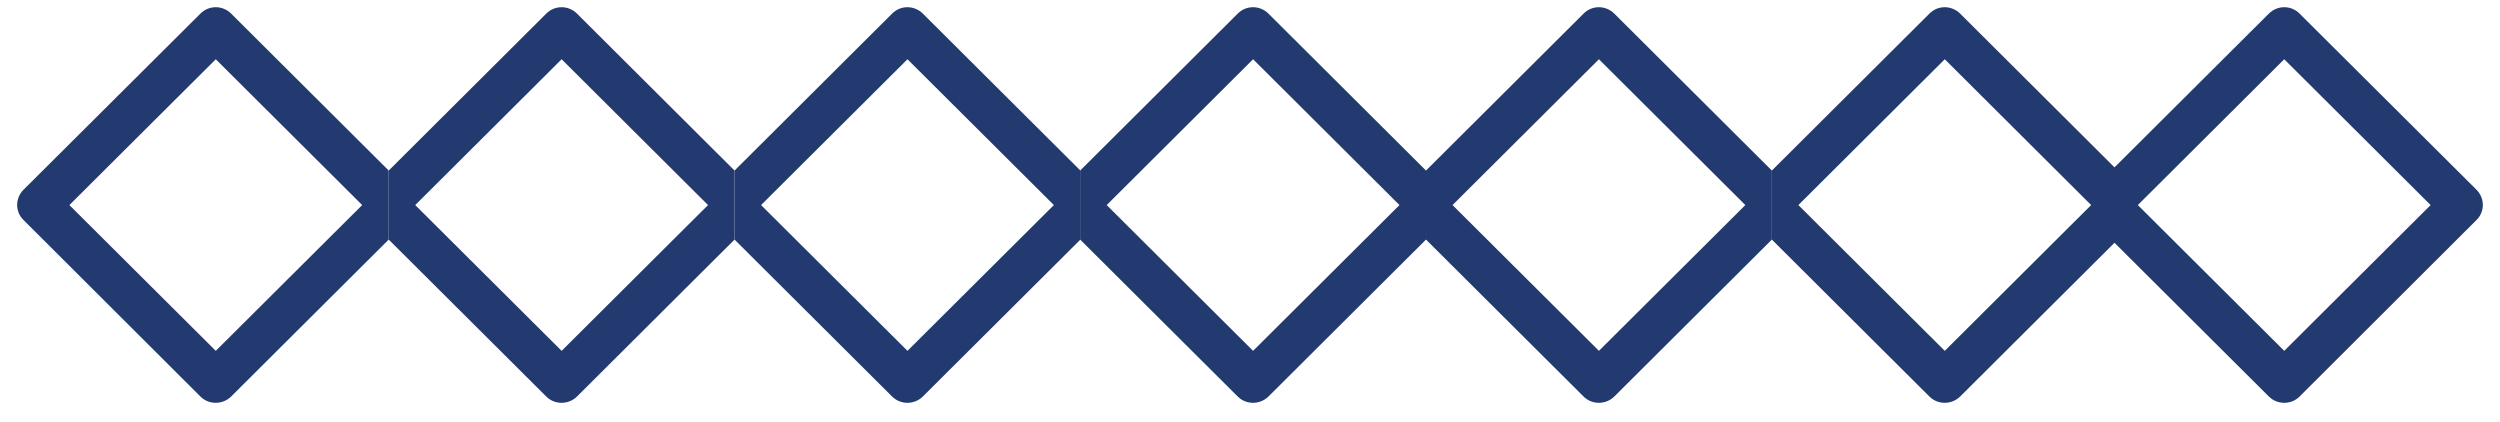 <svg width="77" height="13" viewBox="0 0 77 13" fill="none" xmlns="http://www.w3.org/2000/svg">
<path d="M6.173 12.213C6.431 12.471 6.855 12.471 7.119 12.213L11.972 7.379V5.253L7.119 0.419C6.996 0.296 6.824 0.222 6.646 0.222C6.468 0.222 6.302 0.29 6.173 0.419L0.725 5.843C0.602 5.966 0.528 6.138 0.528 6.31C0.528 6.482 0.596 6.654 0.725 6.777L6.173 12.213ZM6.646 1.825L11.155 6.316L6.646 10.806L2.137 6.316L6.646 1.825Z" fill="#223A70" style="mix-blend-mode:multiply"/>
<path d="M70.827 12.213C70.569 12.471 70.145 12.471 69.881 12.213L65.028 7.379V5.253L69.881 0.419C70.004 0.296 70.176 0.222 70.354 0.222C70.532 0.222 70.698 0.29 70.827 0.419L76.275 5.843C76.398 5.966 76.472 6.138 76.472 6.31C76.472 6.482 76.404 6.654 76.275 6.777L70.827 12.213ZM70.354 1.825L65.845 6.316L70.354 10.806L74.863 6.316L70.354 1.825Z" fill="#223A70" style="mix-blend-mode:multiply"/>
<path d="M22.624 7.379V5.253L17.771 0.419C17.648 0.296 17.476 0.222 17.298 0.222C17.12 0.222 16.954 0.29 16.825 0.419L11.972 5.253V7.379L16.825 12.213C17.083 12.471 17.507 12.471 17.771 12.213L22.624 7.379ZM21.807 6.316L17.298 10.806L12.789 6.316L17.298 1.825L21.807 6.316Z" fill="#223A70" style="mix-blend-mode:multiply"/>
<path d="M33.276 7.379V5.253L28.423 0.419C28.3 0.296 28.128 0.222 27.95 0.222C27.772 0.222 27.606 0.29 27.477 0.419L22.624 5.253V7.379L27.477 12.213C27.735 12.471 28.159 12.471 28.423 12.213L33.276 7.379ZM32.459 6.316L27.95 10.806L23.441 6.316L27.95 1.825L32.459 6.316Z" fill="#223A70" style="mix-blend-mode:multiply"/>
<path d="M43.921 7.379V5.253L39.068 0.419C38.945 0.296 38.773 0.222 38.595 0.222C38.417 0.222 38.251 0.29 38.122 0.419L33.269 5.253V7.379L38.122 12.213C38.38 12.471 38.804 12.471 39.068 12.213L43.921 7.379ZM43.104 6.316L38.595 10.806L34.086 6.316L38.595 1.825L43.104 6.316Z" fill="#223A70" style="mix-blend-mode:multiply"/>
<path d="M54.573 7.379V5.253L49.72 0.419C49.597 0.296 49.425 0.222 49.247 0.222C49.069 0.222 48.903 0.29 48.774 0.419L43.921 5.253V7.379L48.774 12.213C49.032 12.471 49.456 12.471 49.72 12.213L54.573 7.379ZM53.756 6.316L49.247 10.806L44.738 6.316L49.247 1.825L53.756 6.316Z" fill="#223A70" style="mix-blend-mode:multiply"/>
<path d="M65.225 7.379V5.253L60.372 0.419C60.249 0.296 60.077 0.222 59.899 0.222C59.721 0.222 59.555 0.29 59.426 0.419L54.573 5.253V7.379L59.426 12.213C59.684 12.471 60.108 12.471 60.372 12.213L65.225 7.379ZM64.407 6.316L59.899 10.806L55.39 6.316L59.899 1.825L64.407 6.316Z" fill="#223A70" style="mix-blend-mode:multiply"/>
</svg>
